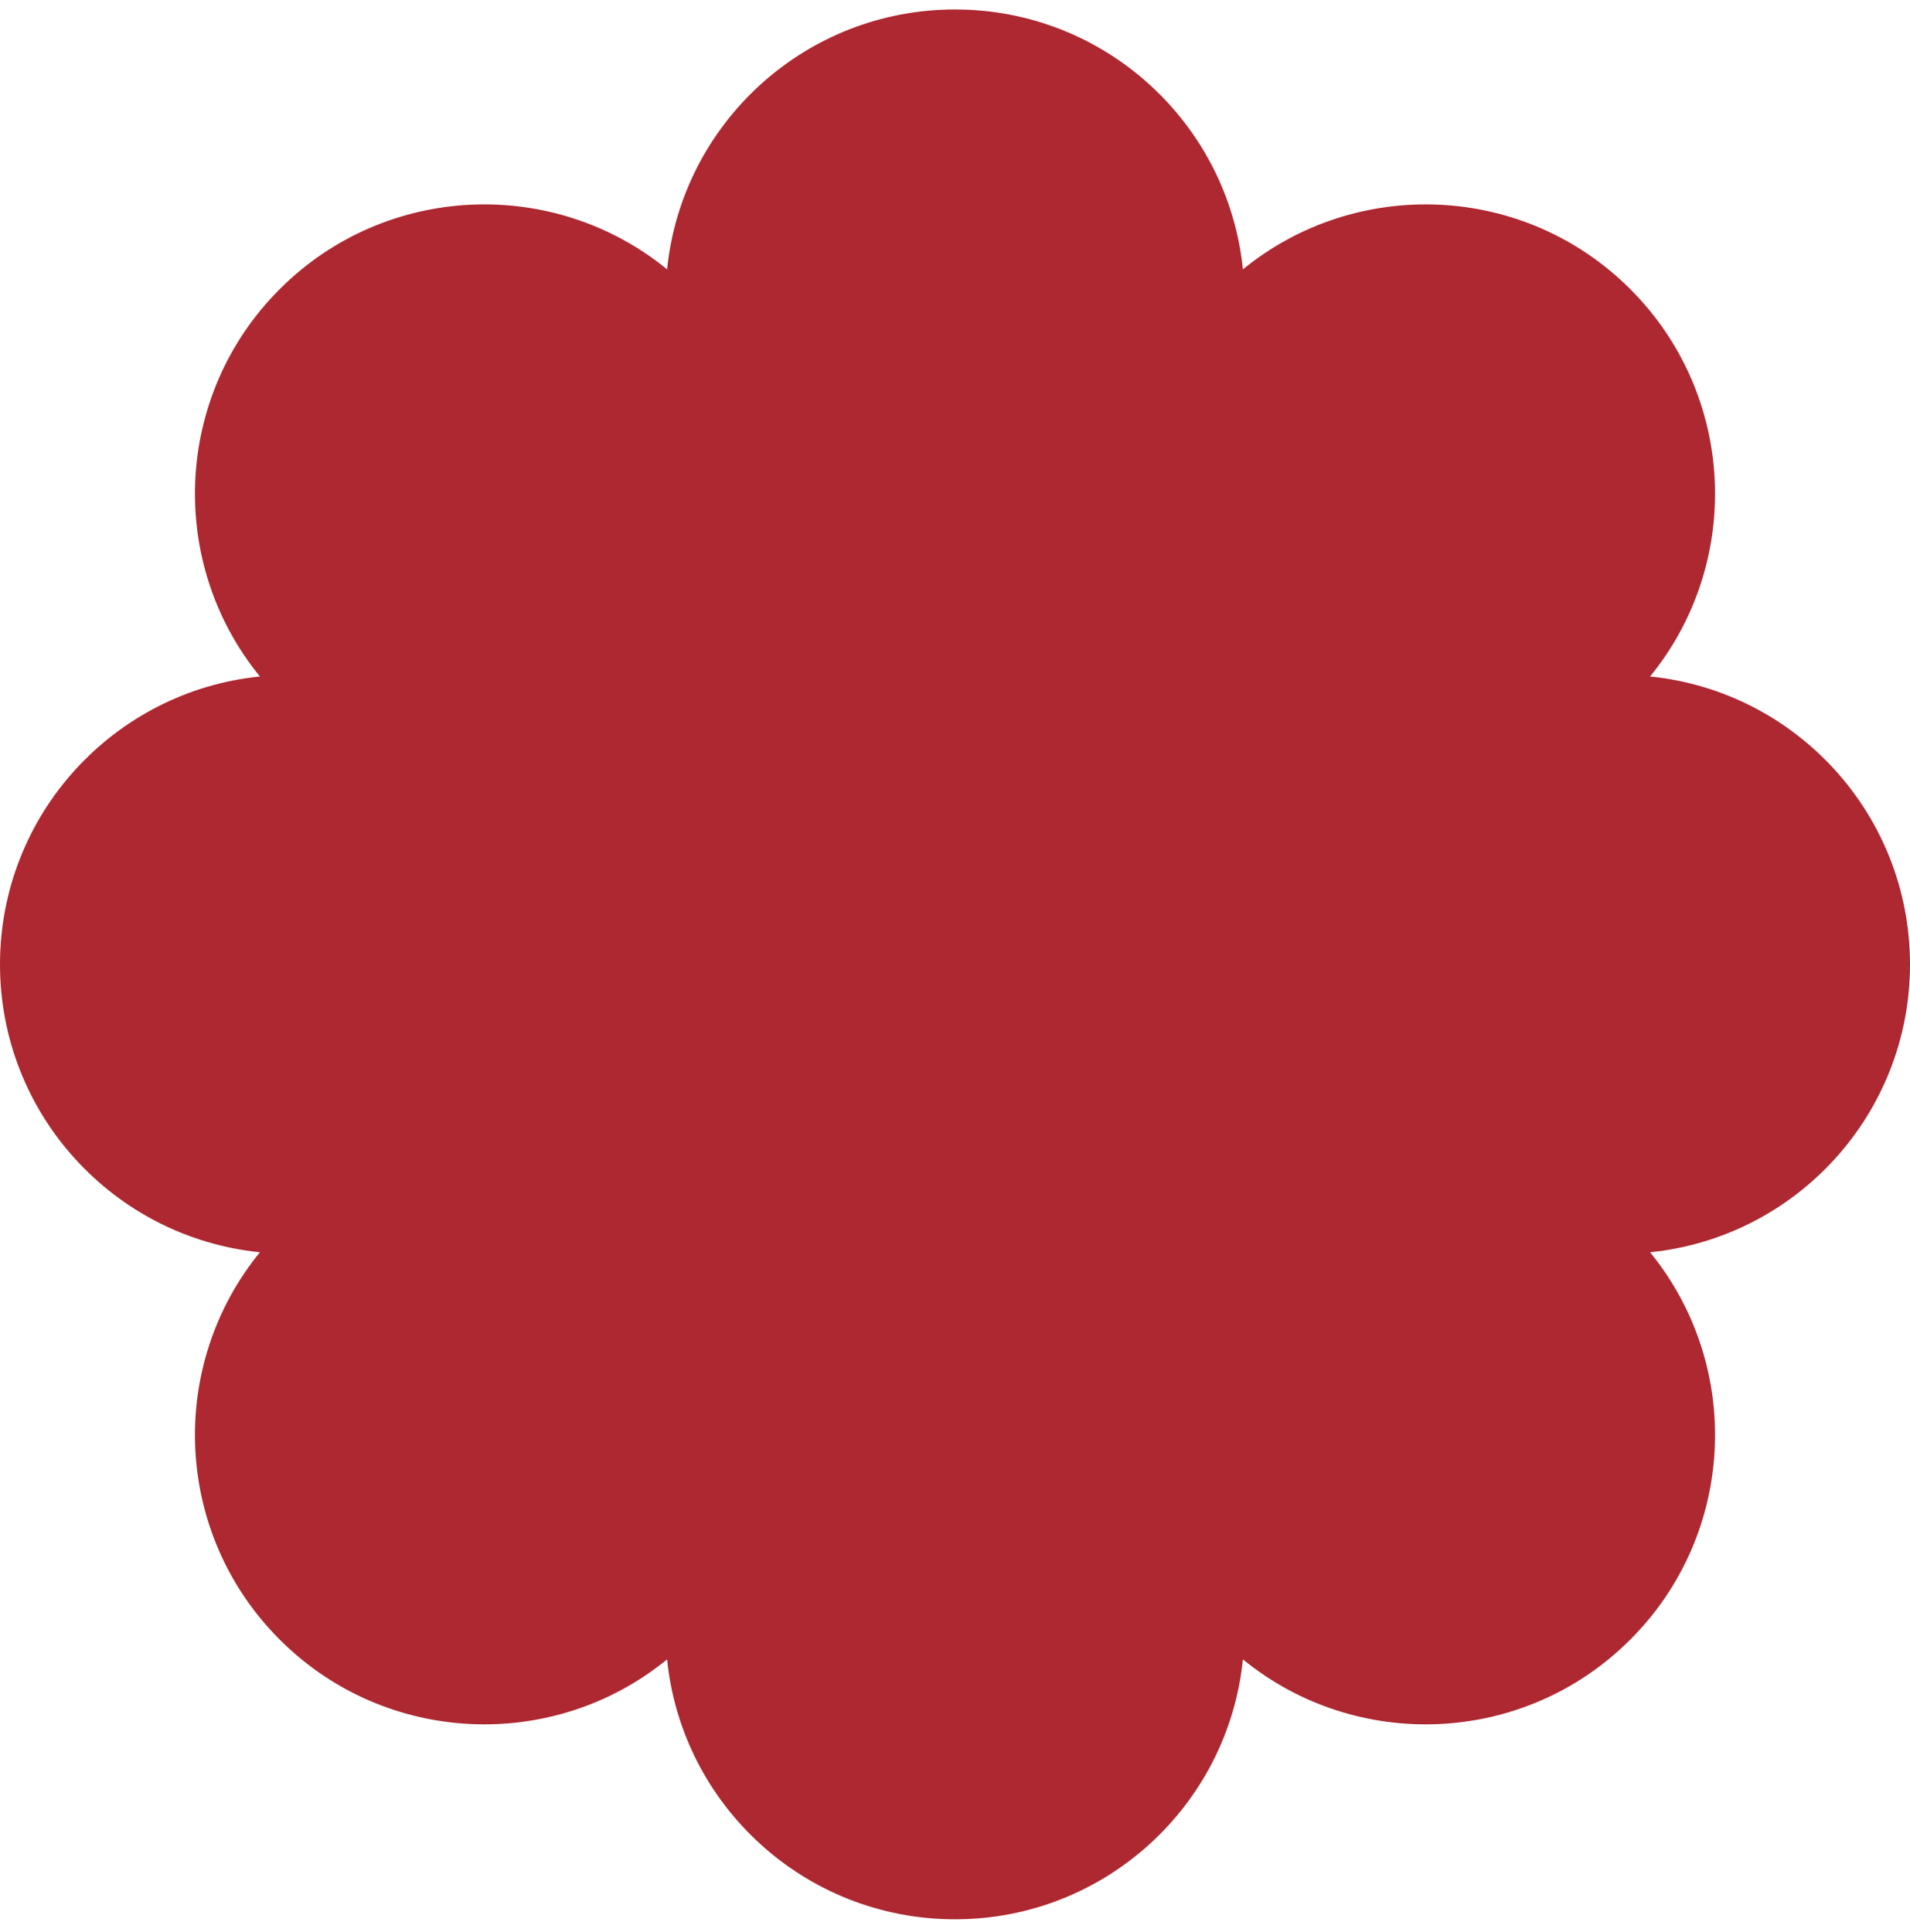 <svg width="87" height="88" viewBox="0 0 87 88" fill="none" xmlns="http://www.w3.org/2000/svg">
<path d="M43.5 87.431C36.673 87.431 31.058 82.241 30.386 75.591C25.208 79.818 17.568 79.517 12.741 74.69C7.914 69.862 7.613 62.222 11.839 57.045C5.19 56.372 -2.98413e-07 50.758 0 43.931C5.40326e-07 37.104 5.19 31.489 11.839 30.816C7.613 25.639 7.914 17.999 12.741 13.171C17.568 8.344 25.208 8.044 30.386 12.27C31.058 5.62 36.673 0.431 43.5 0.431C50.327 0.431 55.942 5.62 56.614 12.27C61.792 8.044 69.432 8.344 74.259 13.171C79.087 17.999 79.387 25.639 75.161 30.816C81.81 31.489 87 37.104 87 43.931C87 50.758 81.81 56.372 75.161 57.045C79.387 62.222 79.087 69.862 74.259 74.69C69.432 79.517 61.792 79.818 56.614 75.591C55.942 82.241 50.327 87.431 43.5 87.431Z" fill="#AD2831"/>
</svg>
